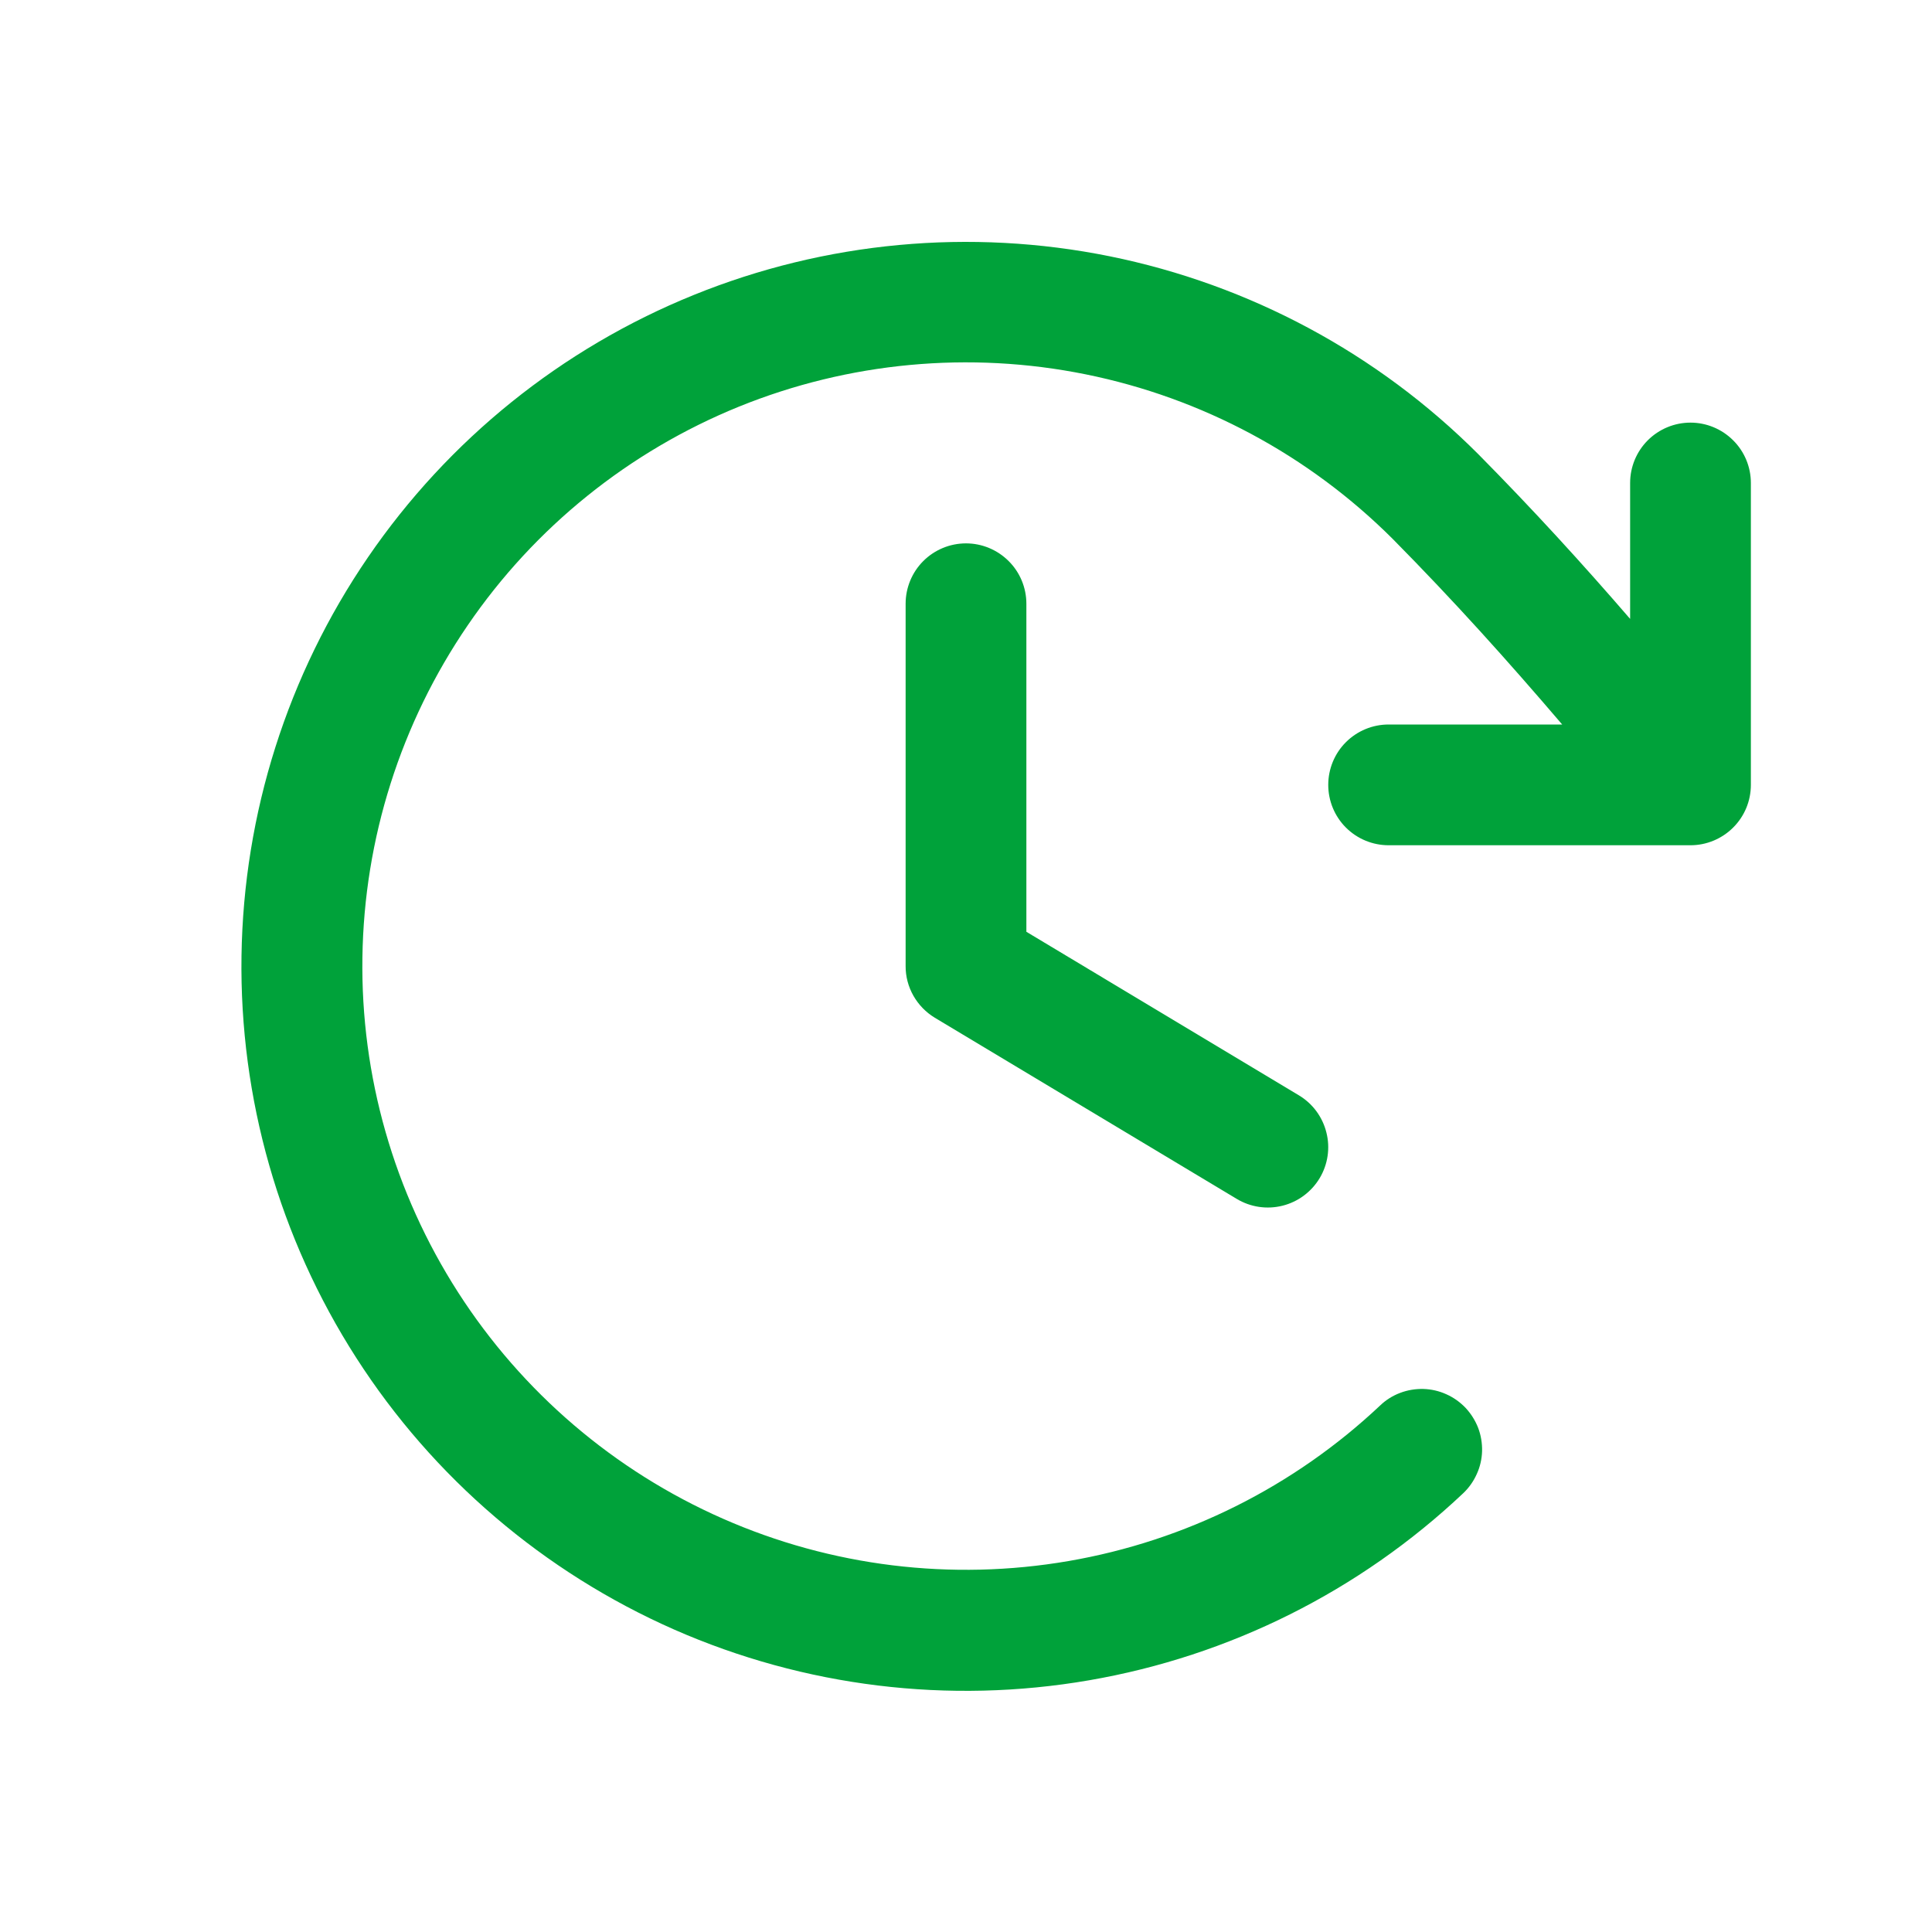 <?xml version="1.0" encoding="UTF-8"?>
<svg xmlns="http://www.w3.org/2000/svg" width="24" height="24" viewBox="0 0 24 24" fill="none">
  <path d="M12.75 7.5V11.575L16.136 13.607C16.306 13.709 16.429 13.875 16.477 14.069C16.526 14.261 16.495 14.466 16.393 14.636C16.29 14.807 16.124 14.93 15.931 14.978C15.738 15.026 15.534 14.996 15.363 14.893L11.613 12.643C11.502 12.576 11.411 12.482 11.347 12.37C11.283 12.257 11.249 12.13 11.25 12V7.5C11.25 7.301 11.329 7.11 11.469 6.97C11.61 6.829 11.801 6.75 12 6.75C12.198 6.75 12.389 6.829 12.53 6.97C12.671 7.11 12.75 7.301 12.75 7.5ZM21 5.25C20.801 5.25 20.61 5.329 20.469 5.47C20.329 5.61 20.25 5.801 20.25 6V7.688C19.654 6.998 19.047 6.333 18.363 5.641C17.113 4.39 15.521 3.536 13.787 3.184C12.054 2.833 10.255 3 8.616 3.665C6.976 4.33 5.57 5.463 4.571 6.923C3.572 8.383 3.026 10.105 3 11.874C2.974 13.643 3.47 15.38 4.426 16.868C5.382 18.357 6.756 19.53 8.375 20.243C9.994 20.955 11.787 21.174 13.53 20.873C15.274 20.572 16.889 19.765 18.176 18.55C18.247 18.483 18.305 18.401 18.345 18.311C18.386 18.222 18.408 18.125 18.411 18.026C18.413 17.927 18.397 17.829 18.362 17.737C18.326 17.645 18.273 17.561 18.206 17.489C18.138 17.418 18.057 17.36 17.967 17.32C17.877 17.279 17.78 17.257 17.681 17.254C17.583 17.252 17.485 17.268 17.393 17.303C17.3 17.338 17.216 17.391 17.145 17.459C16.072 18.47 14.726 19.142 13.273 19.392C11.821 19.642 10.327 19.459 8.979 18.865C7.63 18.271 6.486 17.293 5.69 16.053C4.894 14.813 4.48 13.366 4.502 11.893C4.523 10.419 4.978 8.985 5.81 7.768C6.641 6.551 7.813 5.607 9.178 5.052C10.544 4.498 12.042 4.358 13.486 4.65C14.931 4.942 16.257 5.653 17.3 6.694C18.063 7.466 18.732 8.211 19.406 9H17.25C17.051 9 16.86 9.079 16.719 9.22C16.579 9.36 16.5 9.551 16.5 9.75C16.5 9.949 16.579 10.14 16.719 10.28C16.86 10.421 17.051 10.5 17.25 10.5H21C21.198 10.5 21.389 10.421 21.53 10.28C21.671 10.14 21.75 9.949 21.75 9.75V6C21.75 5.801 21.671 5.61 21.53 5.47C21.389 5.329 21.198 5.25 21 5.25Z" fill="#00A23A"></path>
</svg>
